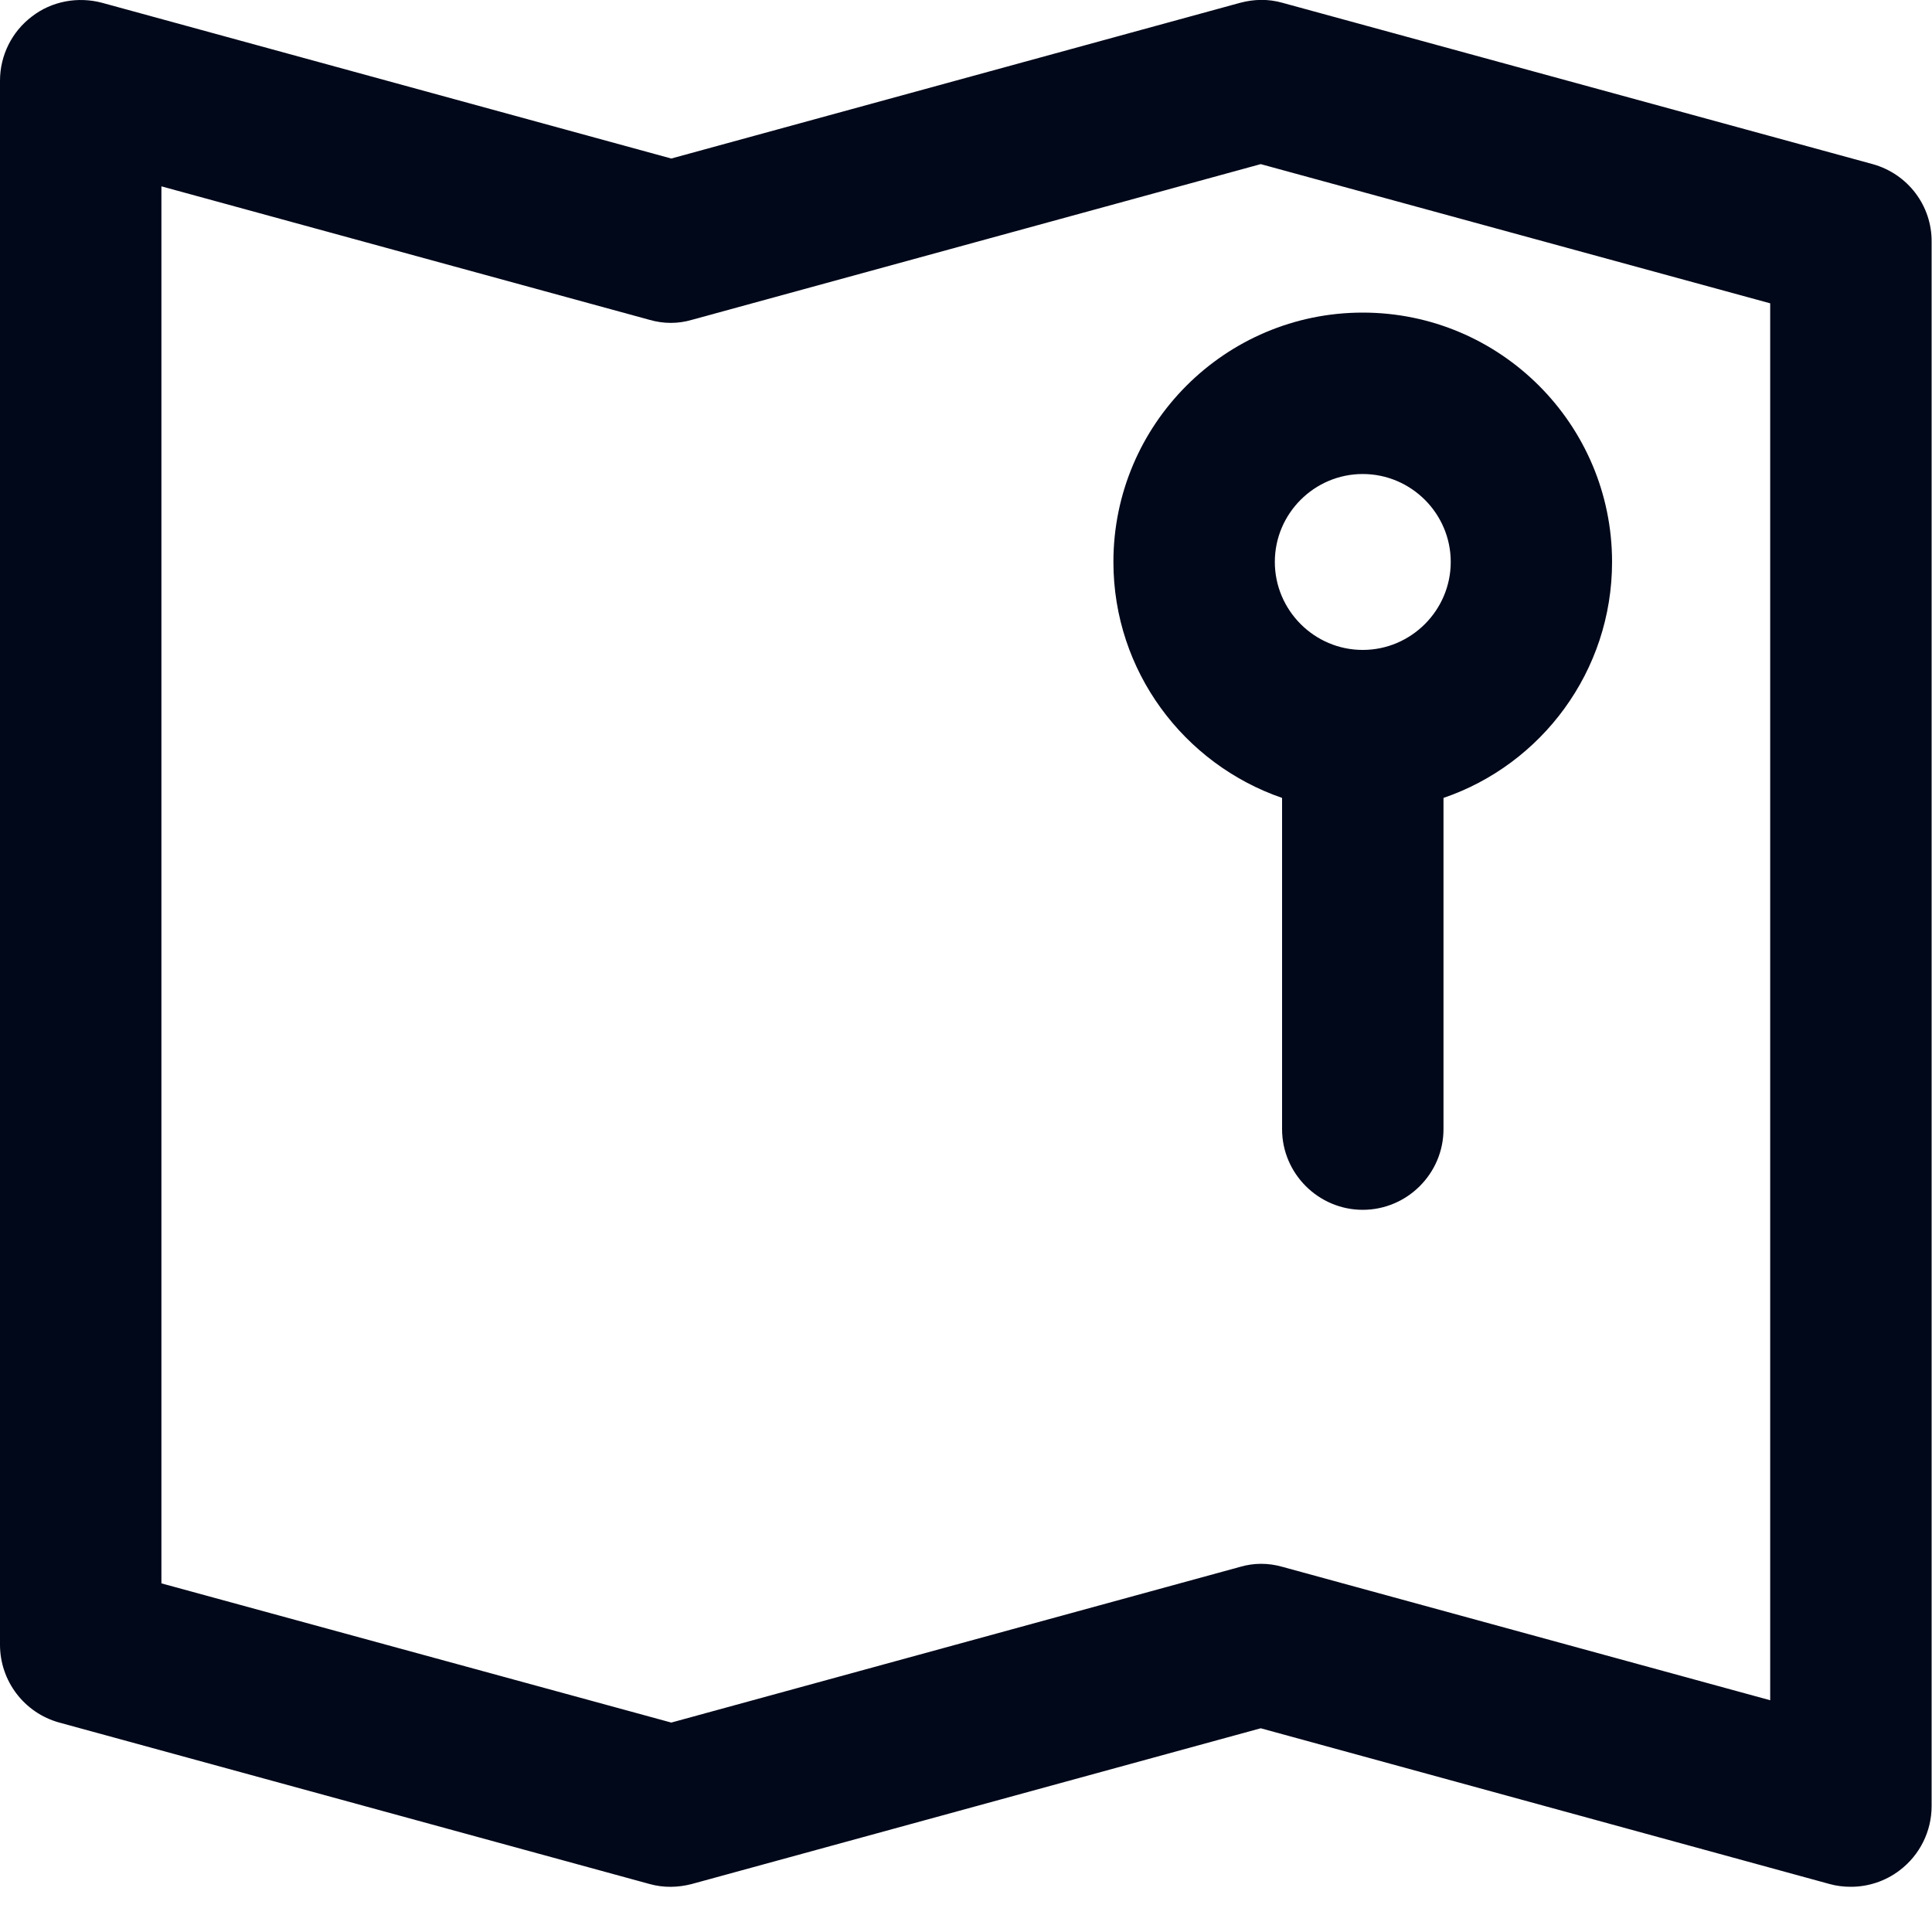 <svg width="20" height="20" viewBox="0 0 20 20" fill="none" xmlns="http://www.w3.org/2000/svg">
<g clip-path="url(#clip0_548_83)">
<path d="M19.386 1.699L13.276 0.029C13.13 -0.013 12.98 -0.009 12.838 0.029L6.949 1.641L1.057 0.029C0.806 -0.038 0.535 0.012 0.33 0.171C0.121 0.329 0 0.576 0 0.835V17.026C0 17.402 0.251 17.732 0.614 17.832L6.724 19.503C6.87 19.544 7.02 19.54 7.162 19.503L13.051 17.891L18.939 19.503C19.01 19.523 19.085 19.532 19.161 19.532C19.34 19.532 19.52 19.473 19.666 19.361C19.875 19.202 19.996 18.956 19.996 18.697V2.505C20 2.129 19.749 1.8 19.386 1.699ZM18.329 17.602L13.276 16.22C13.13 16.178 12.98 16.178 12.838 16.22L6.949 17.832L1.671 16.391V1.929L6.724 3.311C6.87 3.353 7.02 3.353 7.162 3.311L13.051 1.699L18.325 3.14V17.602H18.329Z" fill="#00081A"/>
<path d="M11.526 5.817C11.526 6.949 12.257 7.91 13.272 8.26V11.689C13.272 12.148 13.648 12.524 14.107 12.524C14.567 12.524 14.943 12.148 14.943 11.689V8.26C15.957 7.914 16.688 6.949 16.688 5.817C16.688 4.393 15.531 3.236 14.107 3.236C12.683 3.236 11.526 4.393 11.526 5.817ZM14.107 4.907C14.608 4.907 15.018 5.316 15.018 5.817C15.018 6.318 14.608 6.728 14.107 6.728C13.606 6.728 13.197 6.318 13.197 5.817C13.197 5.316 13.606 4.907 14.107 4.907Z" fill="#00081A"/>
</g>
<defs>
<clipPath id="clip0_548_83">
<rect width="20" height="19.532" fill="white"/>
</clipPath>
</defs>
</svg>
